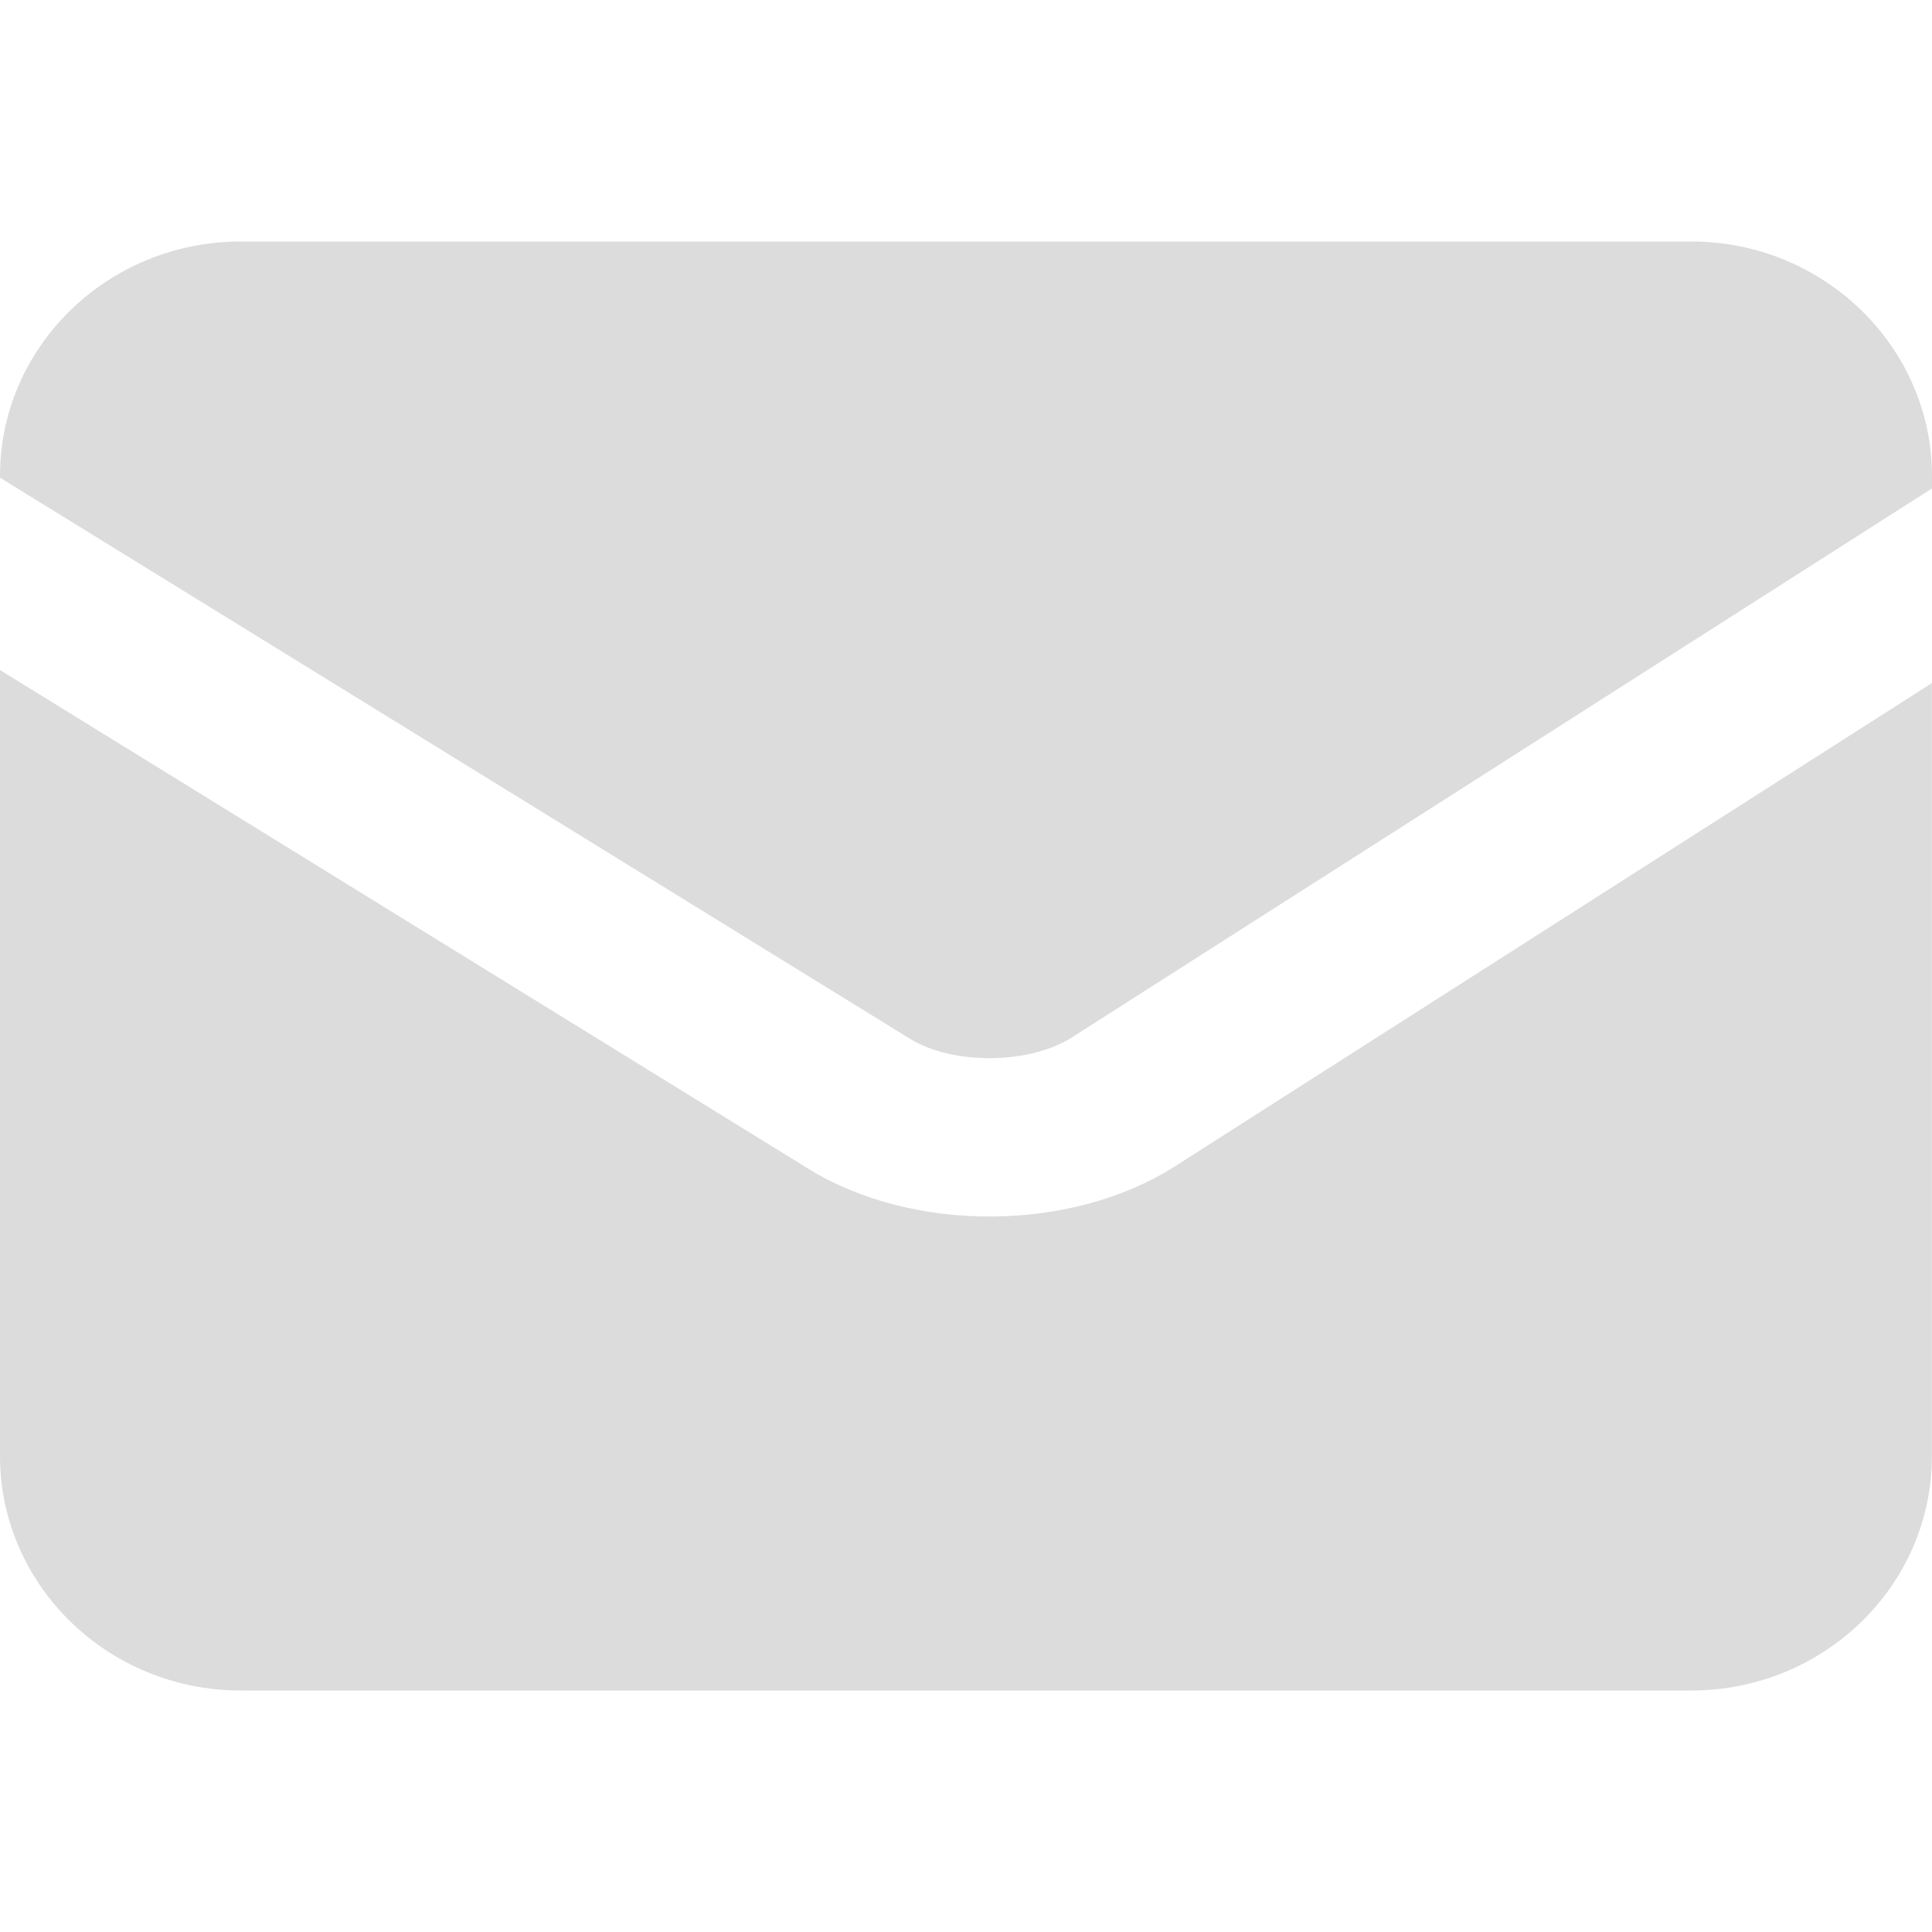<?xml version="1.0" standalone="no"?><!DOCTYPE svg PUBLIC "-//W3C//DTD SVG 1.1//EN" "http://www.w3.org/Graphics/SVG/1.1/DTD/svg11.dtd"><svg t="1553494628746" class="icon" style="" viewBox="0 0 1024 1024" version="1.1" xmlns="http://www.w3.org/2000/svg" p-id="18822" xmlns:xlink="http://www.w3.org/1999/xlink" width="200" height="200"><defs><style type="text/css"></style></defs><path d="M428.864 619.712 0 355.136l0 416.576C0 840.192 57.152 896 127.616 896l768.768 0c70.4 0 127.552-55.616 127.552-124.224L1023.936 362.048 622.656 618.24C567.872 653.12 484.096 653.632 428.864 619.712L428.864 619.712z" p-id="18823" fill="#dcdcdc"></path><path d="M896.384 128 127.616 128C57.216 128 0 183.616 0 252.224l0 0.96 482.24 297.344c22.656 14.016 63.36 13.696 85.824-0.64L1024 258.88 1024 252.224C1023.936 183.872 966.72 128 896.384 128L896.384 128z" p-id="18824" fill="#dcdcdc"></path></svg>